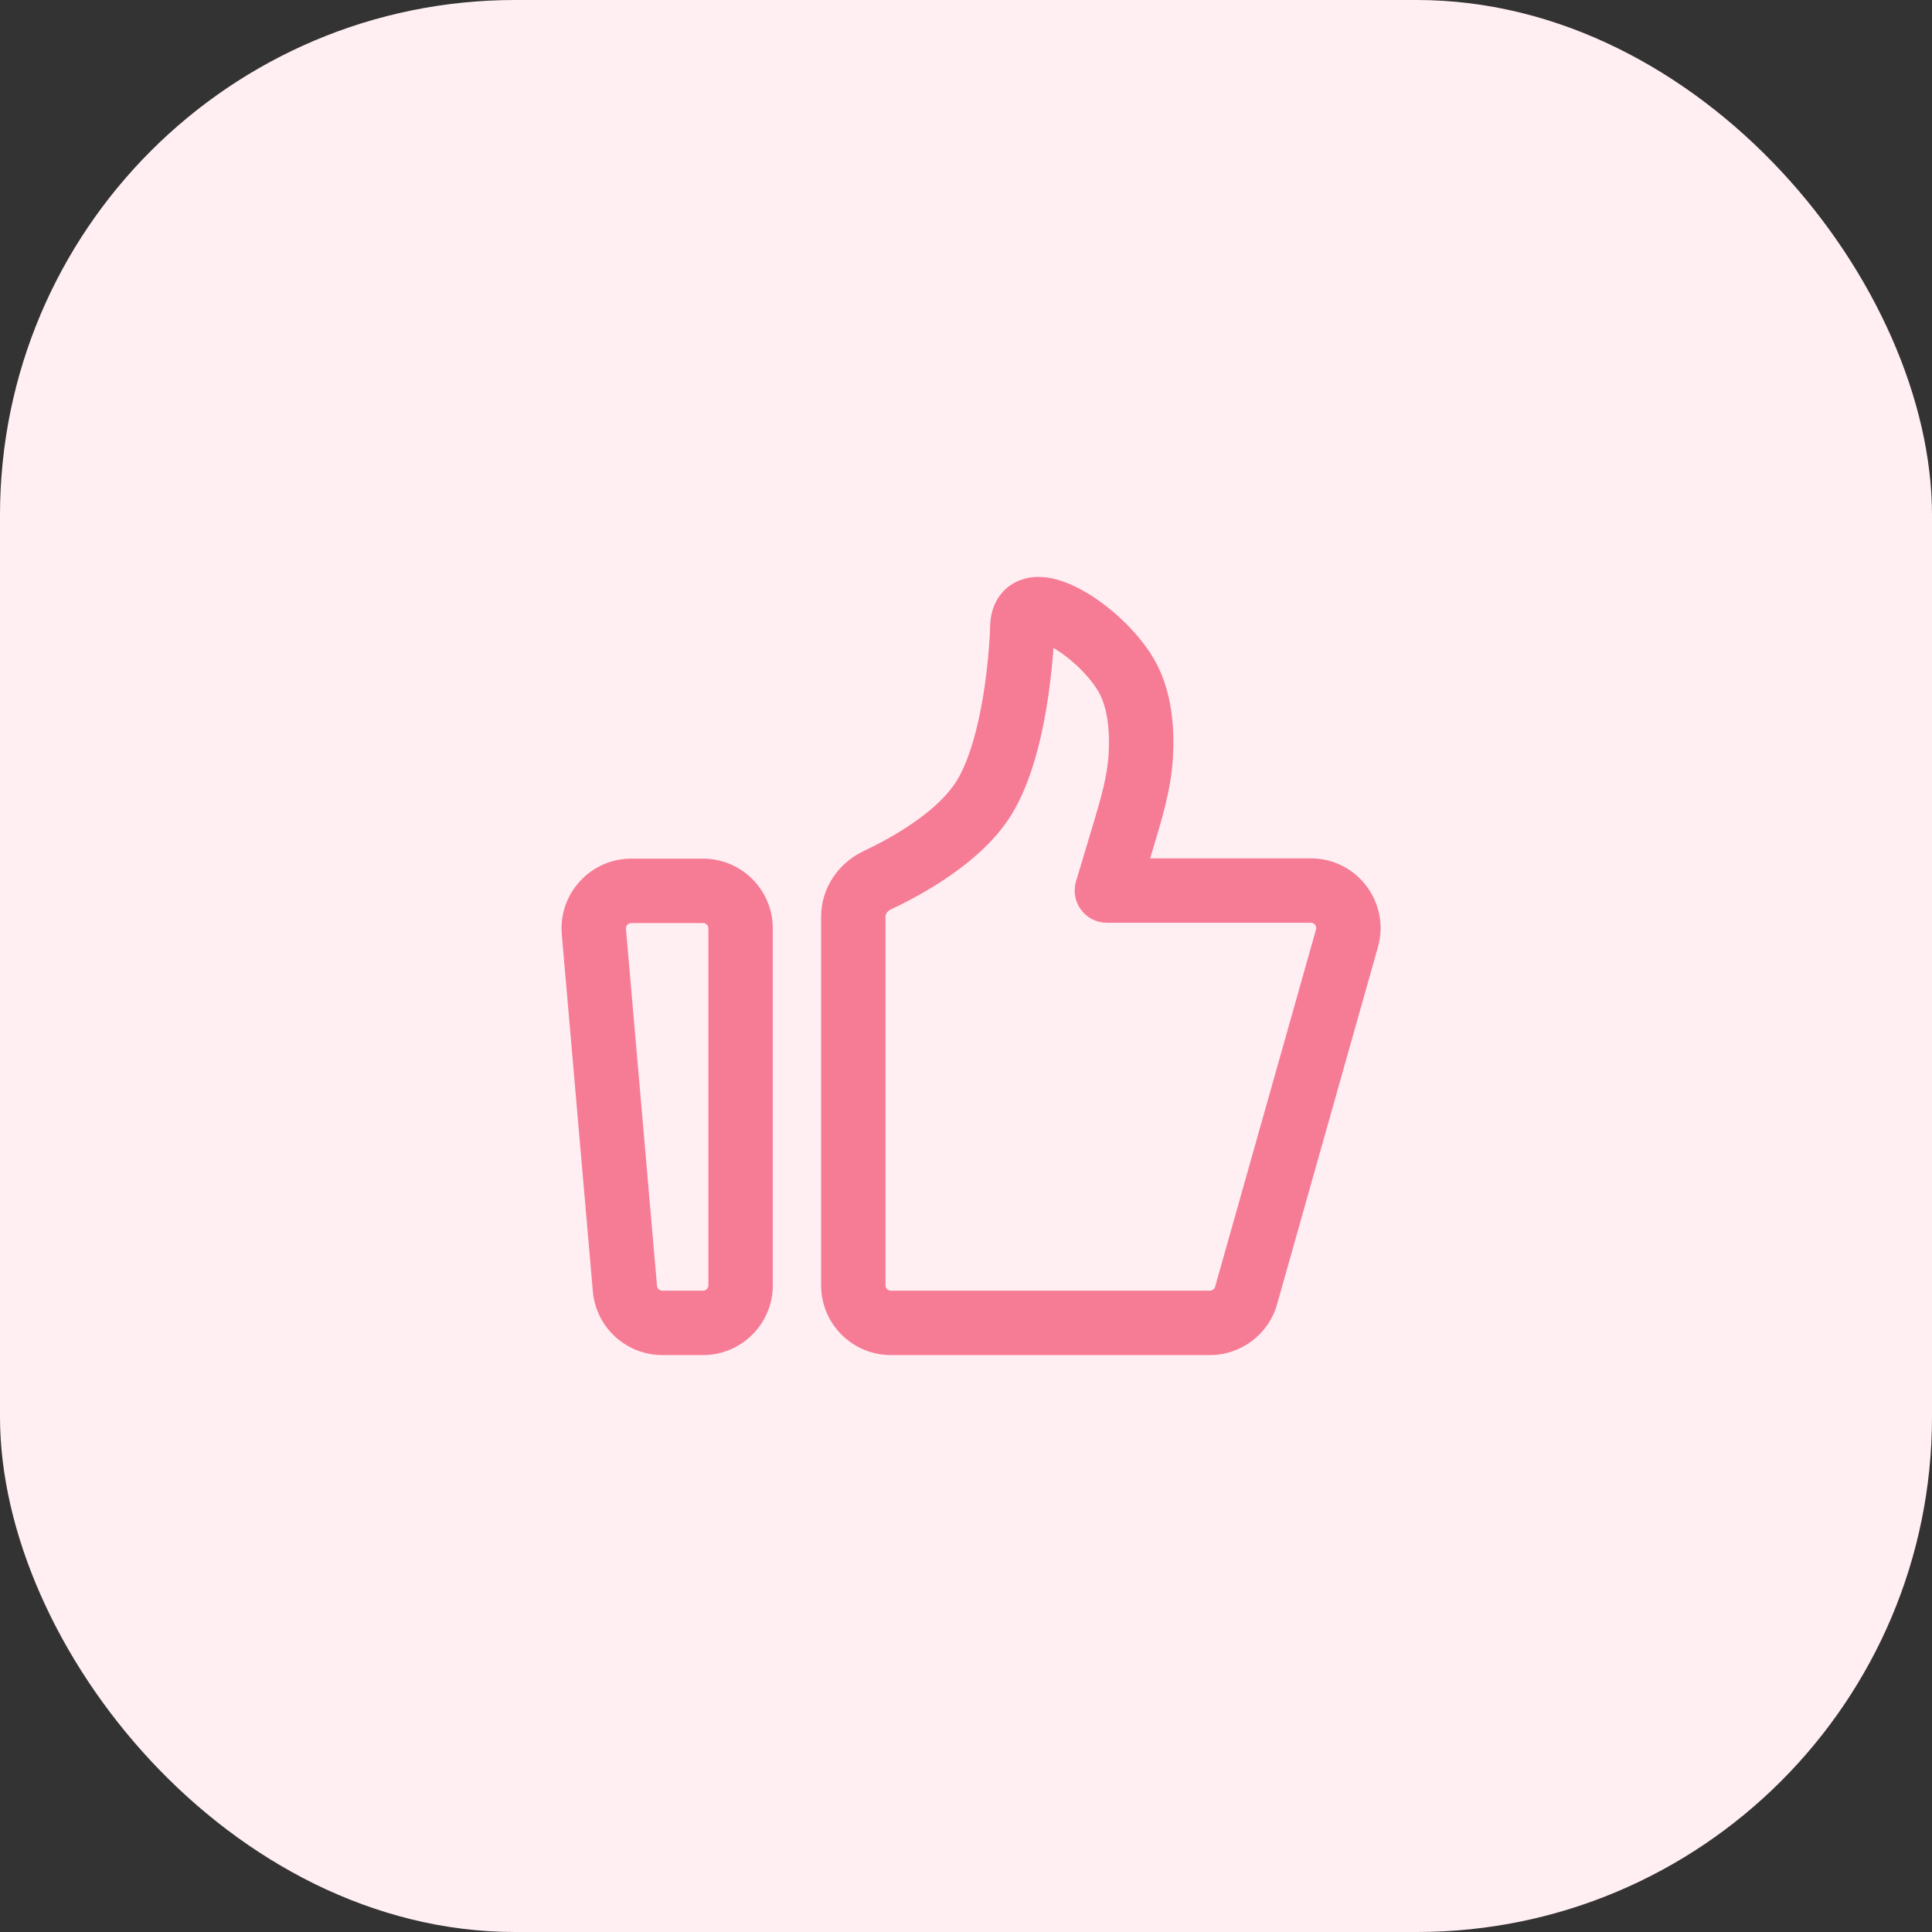 <?xml version="1.0" encoding="UTF-8"?> <svg xmlns="http://www.w3.org/2000/svg" width="60" height="60" viewBox="0 0 60 60" fill="none"><rect x="0" y="0" width="60" height="60" fill="#333333" stroke="none"/> <rect width="60" height="60" rx="16" fill="#FFEFF3"></rect> <path d="M18.444 28.934L17.447 29.021L17.447 29.021L18.444 28.934ZM19.407 40.018L18.411 40.104L18.411 40.104L19.407 40.018ZM27.244 27.337L27.67 28.241L27.67 28.241L27.244 27.337ZM30.583 24.738L29.726 24.224L29.726 24.224L30.583 24.738ZM31.745 19.622L32.744 19.666L32.744 19.666L31.745 19.622ZM31.759 19.346L32.749 19.484L32.749 19.483L31.759 19.346ZM34.958 20.944L35.816 20.43V20.43L34.958 20.944ZM35.427 23.494L36.425 23.555L36.425 23.555L35.427 23.494ZM34.889 25.945L35.846 26.232L35.846 26.232L34.889 25.945ZM34.375 27.657L33.417 27.37C33.326 27.673 33.384 28.001 33.573 28.255C33.761 28.508 34.059 28.657 34.375 28.657V27.657ZM41.831 29.141L40.869 28.869L40.869 28.869L41.831 29.141ZM38.698 40.234L37.736 39.962V39.962L38.698 40.234ZM19.44 28.848C19.431 28.75 19.508 28.666 19.606 28.666V26.666C18.335 26.666 17.337 27.755 17.447 29.021L19.44 28.848ZM19.606 28.666H21.833V26.666H19.606V28.666ZM21.833 28.666C21.925 28.666 22 28.741 22 28.833H24C24 27.637 23.03 26.666 21.833 26.666V28.666ZM22 28.833V39.916H24V28.833H22ZM22 39.916C22 40.009 21.925 40.083 21.833 40.083V42.083C23.03 42.083 24 41.113 24 39.916H22ZM21.833 40.083H20.57V42.083H21.833V40.083ZM20.57 40.083C20.483 40.083 20.411 40.017 20.404 39.931L18.411 40.104C18.509 41.224 19.446 42.083 20.57 42.083V40.083ZM20.404 39.931L19.44 28.848L17.447 29.021L18.411 40.104L20.404 39.931ZM27.5 28.468C27.5 28.404 27.545 28.3 27.67 28.241L26.818 26.432C26.061 26.789 25.5 27.557 25.5 28.468H27.5ZM27.67 28.241C28.182 28 28.888 27.631 29.573 27.147C30.248 26.671 30.969 26.04 31.441 25.253L29.726 24.224C29.458 24.67 28.991 25.111 28.421 25.513C27.862 25.907 27.267 26.22 26.817 26.432L27.67 28.241ZM31.441 25.253C32.017 24.292 32.324 23.023 32.497 21.996C32.673 20.943 32.728 20.016 32.744 19.666L30.746 19.577C30.732 19.884 30.683 20.722 30.524 21.665C30.361 22.635 30.102 23.596 29.726 24.224L31.441 25.253ZM32.744 19.666C32.745 19.632 32.746 19.6 32.747 19.575C32.747 19.548 32.748 19.532 32.748 19.515C32.749 19.482 32.75 19.477 32.749 19.484L30.768 19.209C30.755 19.307 30.751 19.394 30.749 19.452C30.747 19.537 30.748 19.533 30.746 19.577L32.744 19.666ZM32.749 19.483C32.745 19.512 32.717 19.646 32.58 19.77C32.445 19.893 32.307 19.914 32.263 19.916C32.223 19.918 32.338 19.914 32.625 20.07C33.16 20.36 33.781 20.925 34.101 21.459L35.816 20.43C35.293 19.557 34.393 18.754 33.578 18.312C33.191 18.101 32.674 17.89 32.151 17.919C31.865 17.935 31.523 18.028 31.235 18.29C30.944 18.555 30.812 18.895 30.768 19.209L32.749 19.483ZM34.101 21.459C34.398 21.955 34.473 22.704 34.428 23.432L36.425 23.555C36.476 22.717 36.434 21.46 35.816 20.43L34.101 21.459ZM34.428 23.432C34.385 24.134 34.178 24.831 33.931 25.658L35.846 26.232C36.081 25.451 36.365 24.528 36.425 23.555L34.428 23.432ZM33.931 25.657L33.417 27.37L35.333 27.945L35.846 26.232L33.931 25.657ZM34.375 28.657H40.708V26.657H34.375V28.657ZM40.708 28.657C40.819 28.657 40.899 28.763 40.869 28.869L42.793 29.413C43.184 28.03 42.145 26.657 40.708 26.657V28.657ZM40.869 28.869L37.736 39.962L39.661 40.505L42.793 29.413L40.869 28.869ZM37.736 39.962C37.716 40.034 37.65 40.083 37.575 40.083V42.083C38.545 42.083 39.397 41.439 39.661 40.505L37.736 39.962ZM37.575 40.083H27.667V42.083H37.575V40.083ZM27.667 40.083C27.575 40.083 27.5 40.009 27.5 39.916H25.5C25.5 41.113 26.47 42.083 27.667 42.083V40.083ZM27.5 39.916V28.468H25.5V39.916H27.5Z" fill="#F67C95"></path> </svg> 